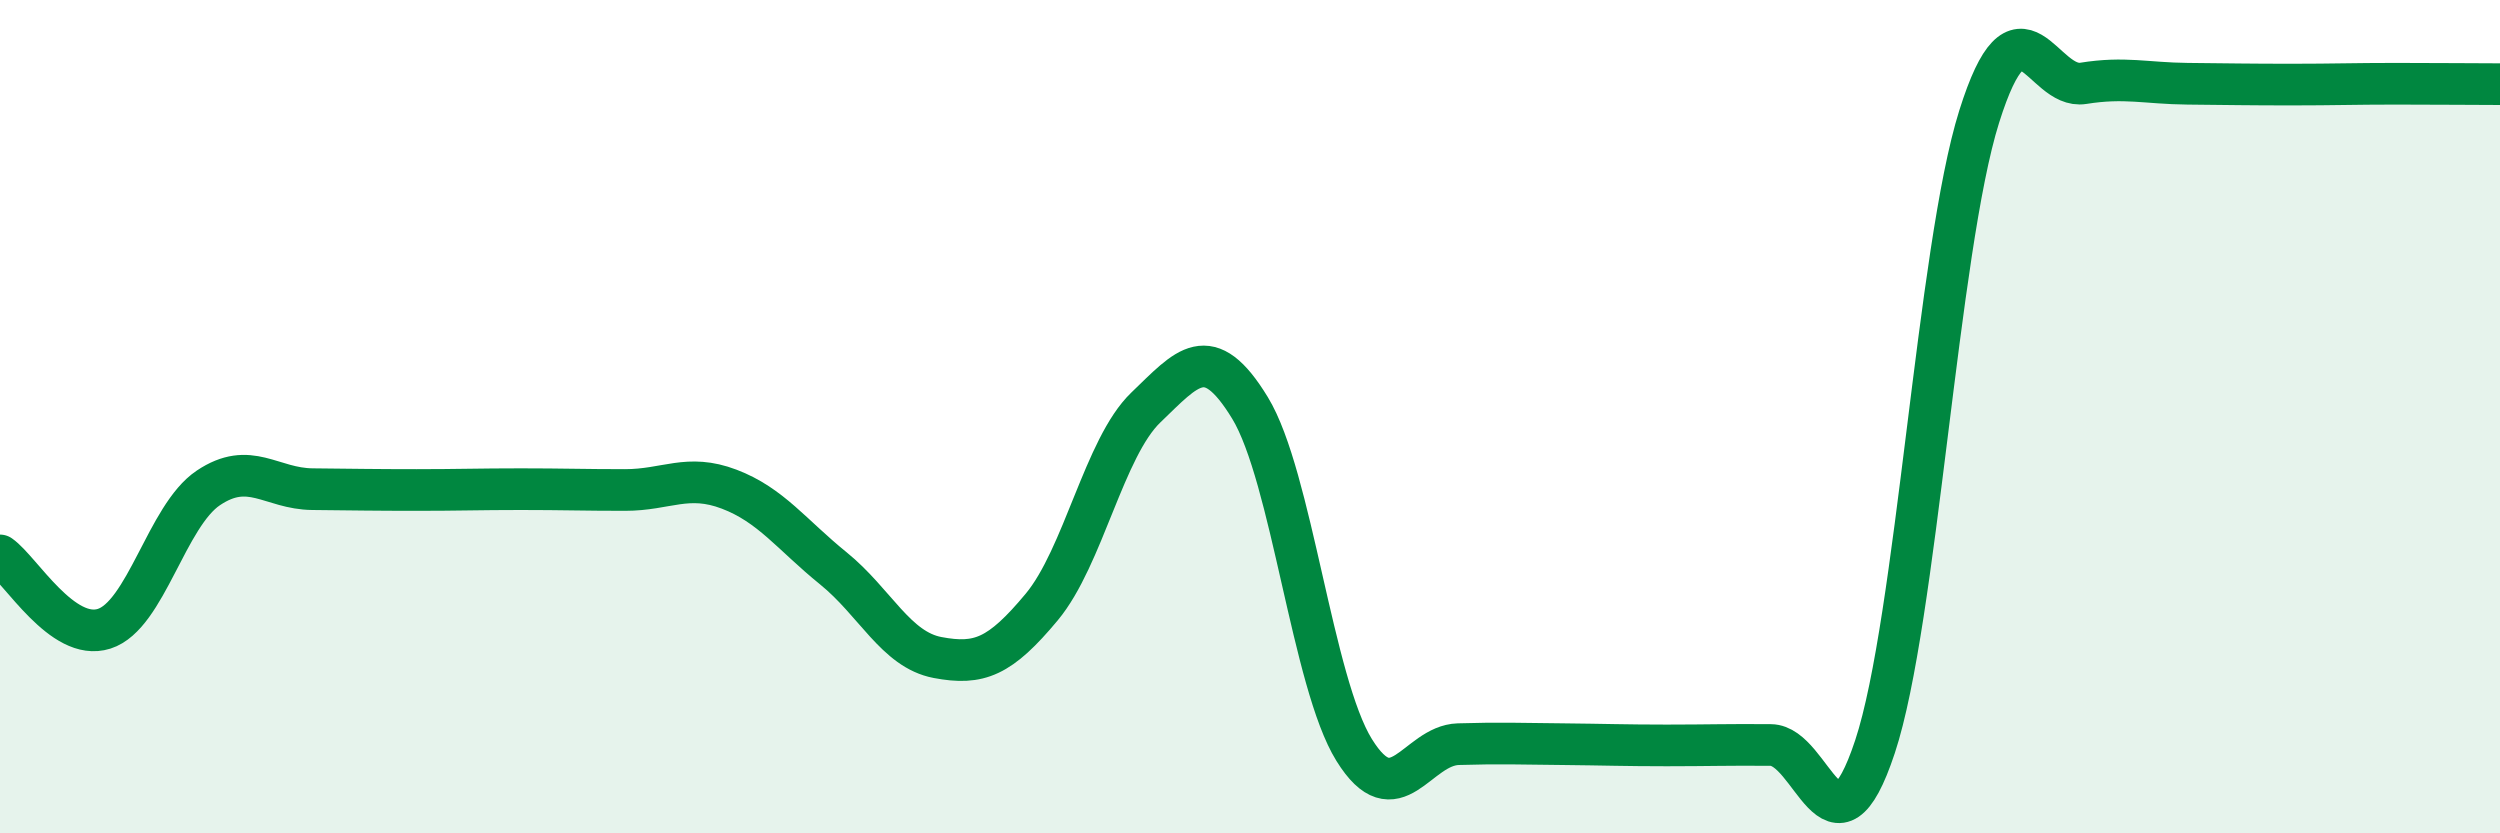 
    <svg width="60" height="20" viewBox="0 0 60 20" xmlns="http://www.w3.org/2000/svg">
      <path
        d="M 0,13.33 C 0.5,13.68 1.5,15.41 2.5,15.09 C 3.5,14.77 4,12.38 5,11.71 C 6,11.04 6.5,11.73 7.5,11.74 C 8.5,11.75 9,11.76 10,11.76 C 11,11.76 11.5,11.74 12.5,11.74 C 13.5,11.74 14,11.76 15,11.76 C 16,11.76 16.5,11.36 17.5,11.74 C 18.5,12.12 19,12.83 20,13.64 C 21,14.45 21.5,15.59 22.5,15.78 C 23.5,15.97 24,15.77 25,14.57 C 26,13.37 26.5,10.74 27.5,9.78 C 28.5,8.82 29,8.15 30,9.79 C 31,11.43 31.5,16.39 32.5,18 C 33.5,19.61 34,17.89 35,17.86 C 36,17.83 36.5,17.85 37.5,17.86 C 38.5,17.87 39,17.89 40,17.89 C 41,17.89 41.5,17.87 42.5,17.88 C 43.5,17.89 44,20.94 45,17.92 C 46,14.9 46.5,5.98 47.5,2.8 C 48.5,-0.38 49,2.16 50,2 C 51,1.84 51.5,2 52.5,2.01 C 53.5,2.02 54,2.03 55,2.03 C 56,2.03 56.5,2.01 57.5,2.01 C 58.5,2.01 59.5,2.02 60,2.02L60 20L0 20Z"
        fill="#008740"
        opacity="0.1"
        stroke-linecap="round"
        stroke-linejoin="round"
      />
      <path
        d="M 0,13.33 C 0.5,13.68 1.5,15.41 2.5,15.09 C 3.5,14.77 4,12.38 5,11.71 C 6,11.04 6.5,11.73 7.5,11.74 C 8.5,11.75 9,11.76 10,11.76 C 11,11.76 11.5,11.74 12.5,11.74 C 13.5,11.74 14,11.76 15,11.76 C 16,11.76 16.5,11.36 17.5,11.74 C 18.5,12.12 19,12.83 20,13.64 C 21,14.45 21.5,15.59 22.5,15.78 C 23.5,15.97 24,15.77 25,14.57 C 26,13.37 26.5,10.74 27.5,9.78 C 28.5,8.82 29,8.15 30,9.79 C 31,11.43 31.5,16.39 32.5,18 C 33.5,19.61 34,17.89 35,17.86 C 36,17.83 36.5,17.85 37.5,17.86 C 38.5,17.87 39,17.89 40,17.89 C 41,17.89 41.5,17.87 42.5,17.88 C 43.5,17.89 44,20.94 45,17.92 C 46,14.9 46.5,5.98 47.5,2.8 C 48.5,-0.38 49,2.16 50,2 C 51,1.84 51.5,2 52.5,2.01 C 53.5,2.02 54,2.03 55,2.03 C 56,2.03 56.5,2.01 57.5,2.01 C 58.5,2.01 59.5,2.02 60,2.02"
        stroke="#008740"
        stroke-width="1"
        fill="none"
        stroke-linecap="round"
        stroke-linejoin="round"
      />
    </svg>
  